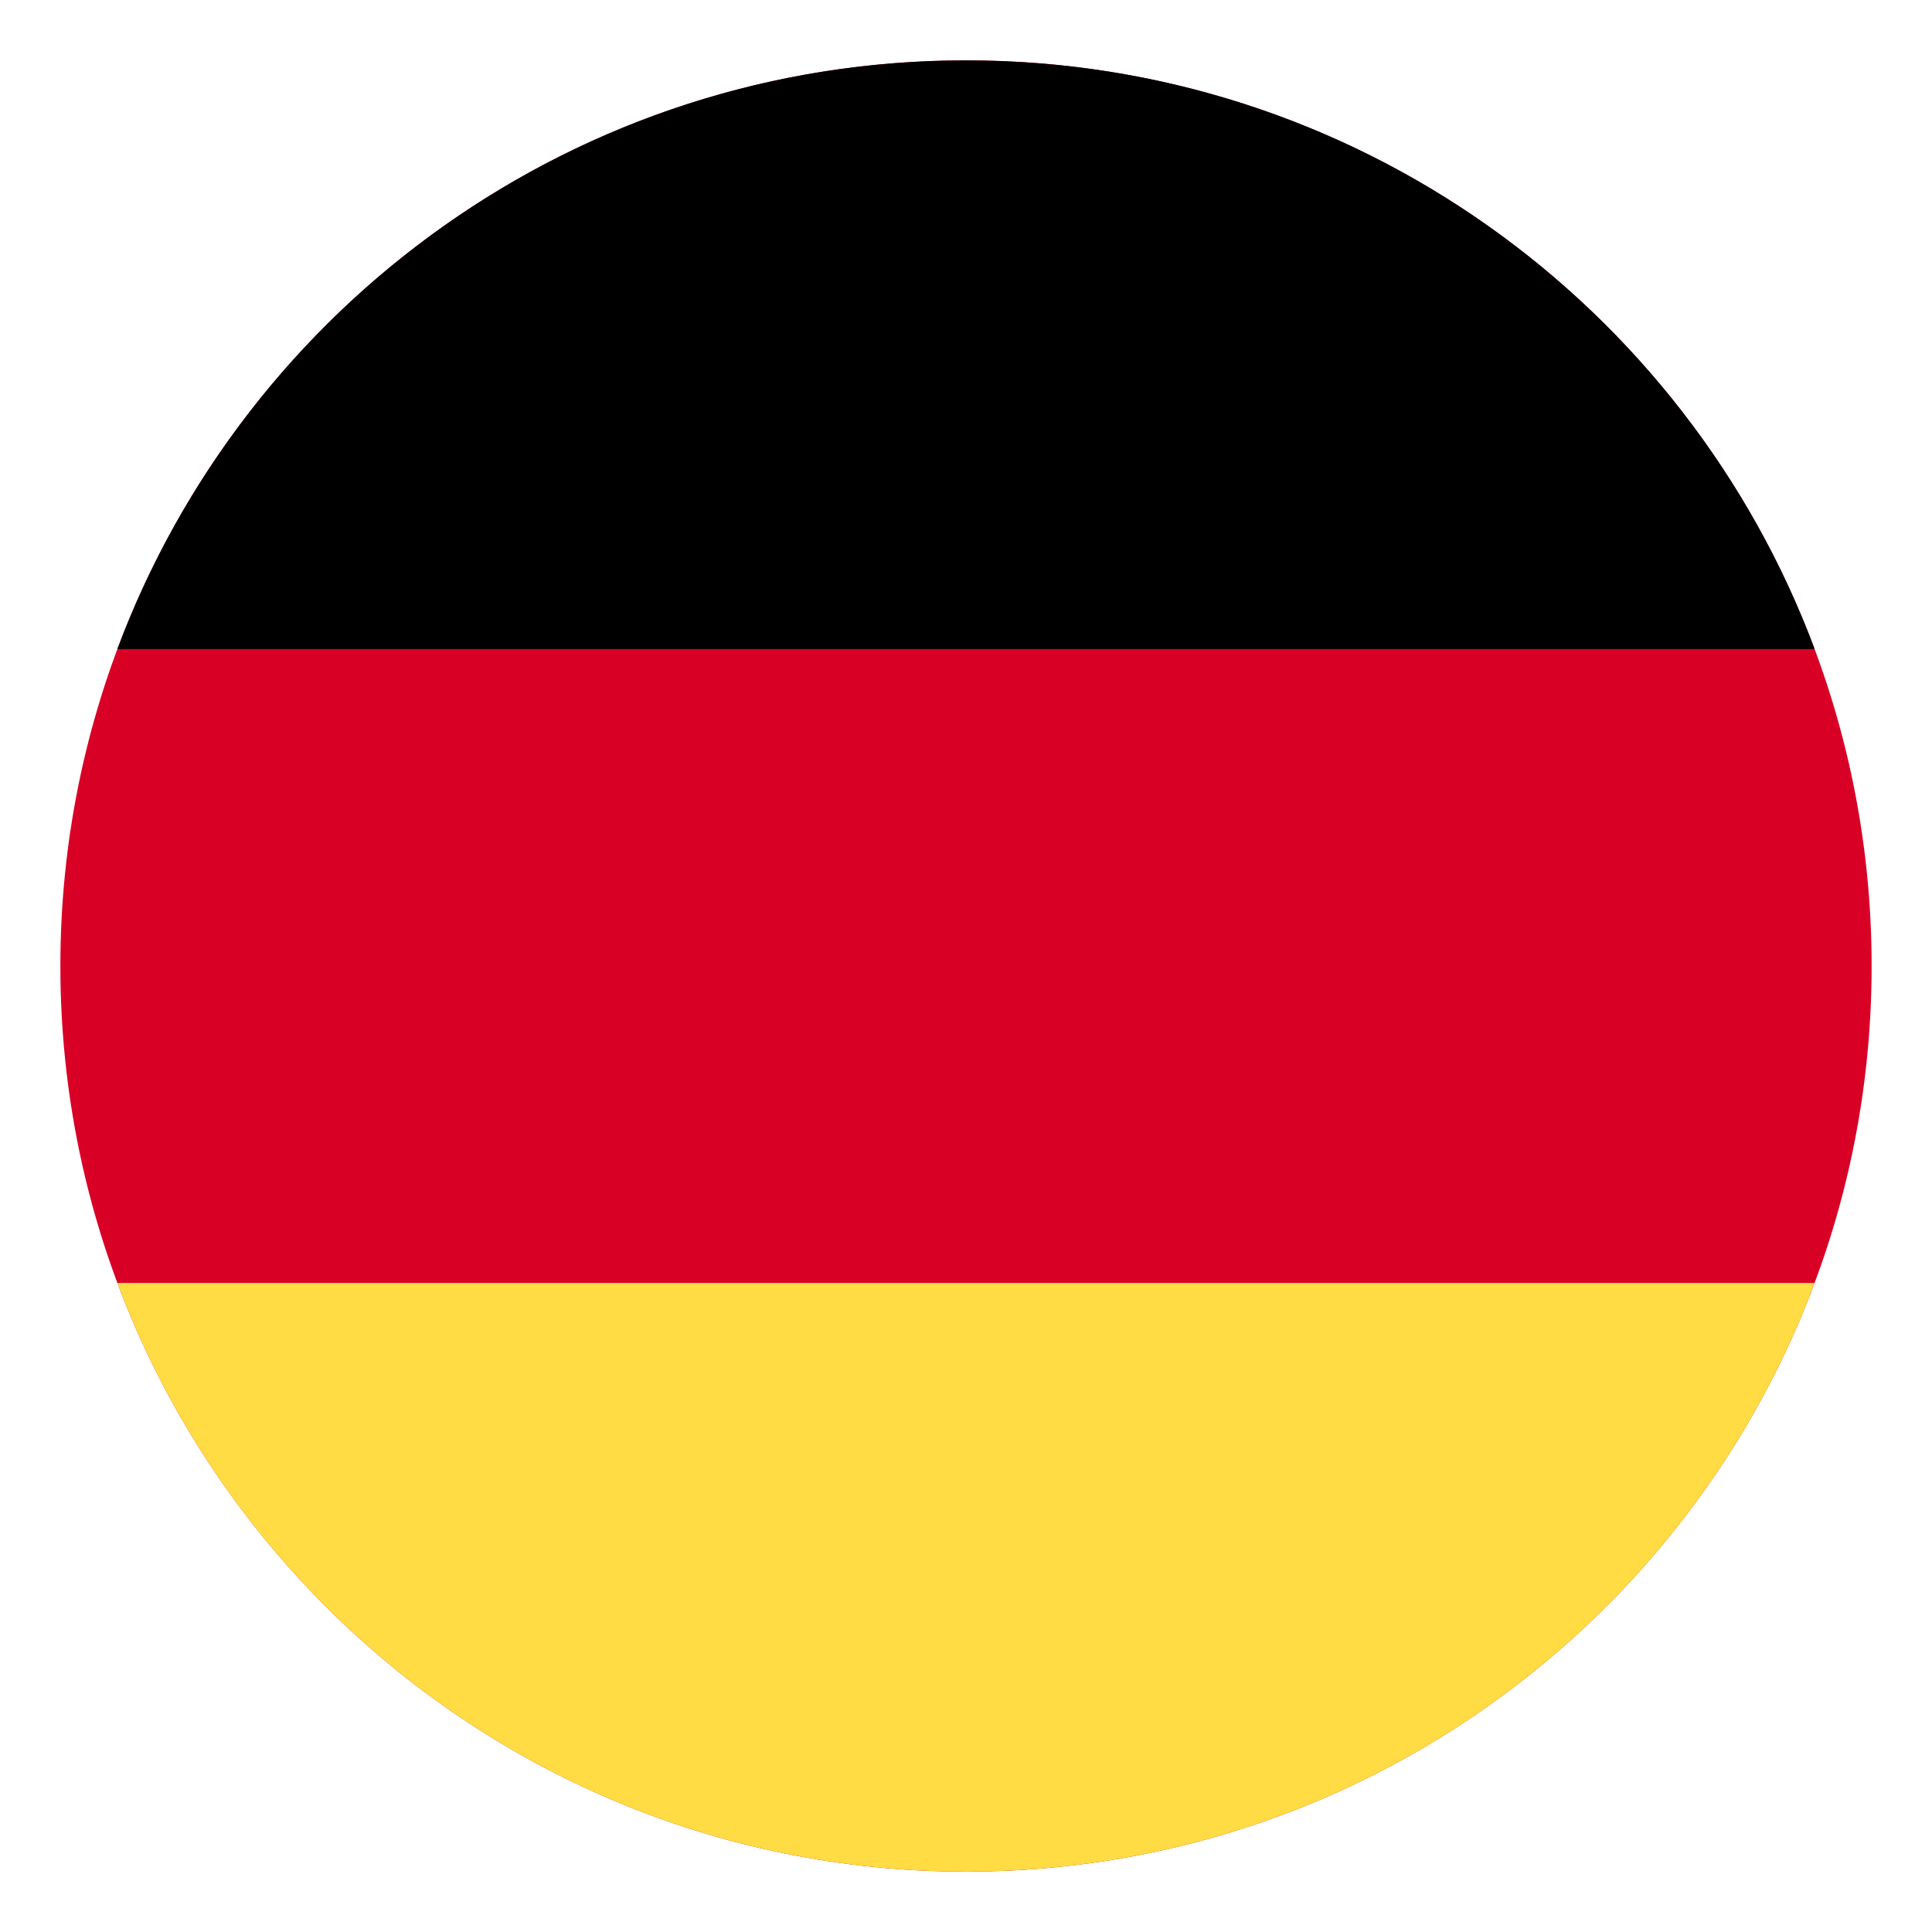 <svg width="16" height="16" viewBox="0 0 16 16" fill="none" xmlns="http://www.w3.org/2000/svg">
<path d="M8 15.5C3.858 15.5 0.5 12.142 0.5 8C0.5 3.858 3.858 0.5 8 0.5C12.142 0.5 15.5 3.858 15.5 8C15.5 12.142 12.142 15.5 8 15.5Z" fill="#D90026"/>
<path d="M15.028 5.375C13.964 2.527 11.219 0.5 8 0.5C4.781 0.5 2.036 2.527 0.972 5.375L15.028 5.375Z" fill="black"/>
<path d="M0.972 10.625C2.036 13.473 4.781 15.5 8 15.5C11.219 15.5 13.964 13.473 15.028 10.625L0.972 10.625Z" fill="#FFDB44"/>
</svg>
